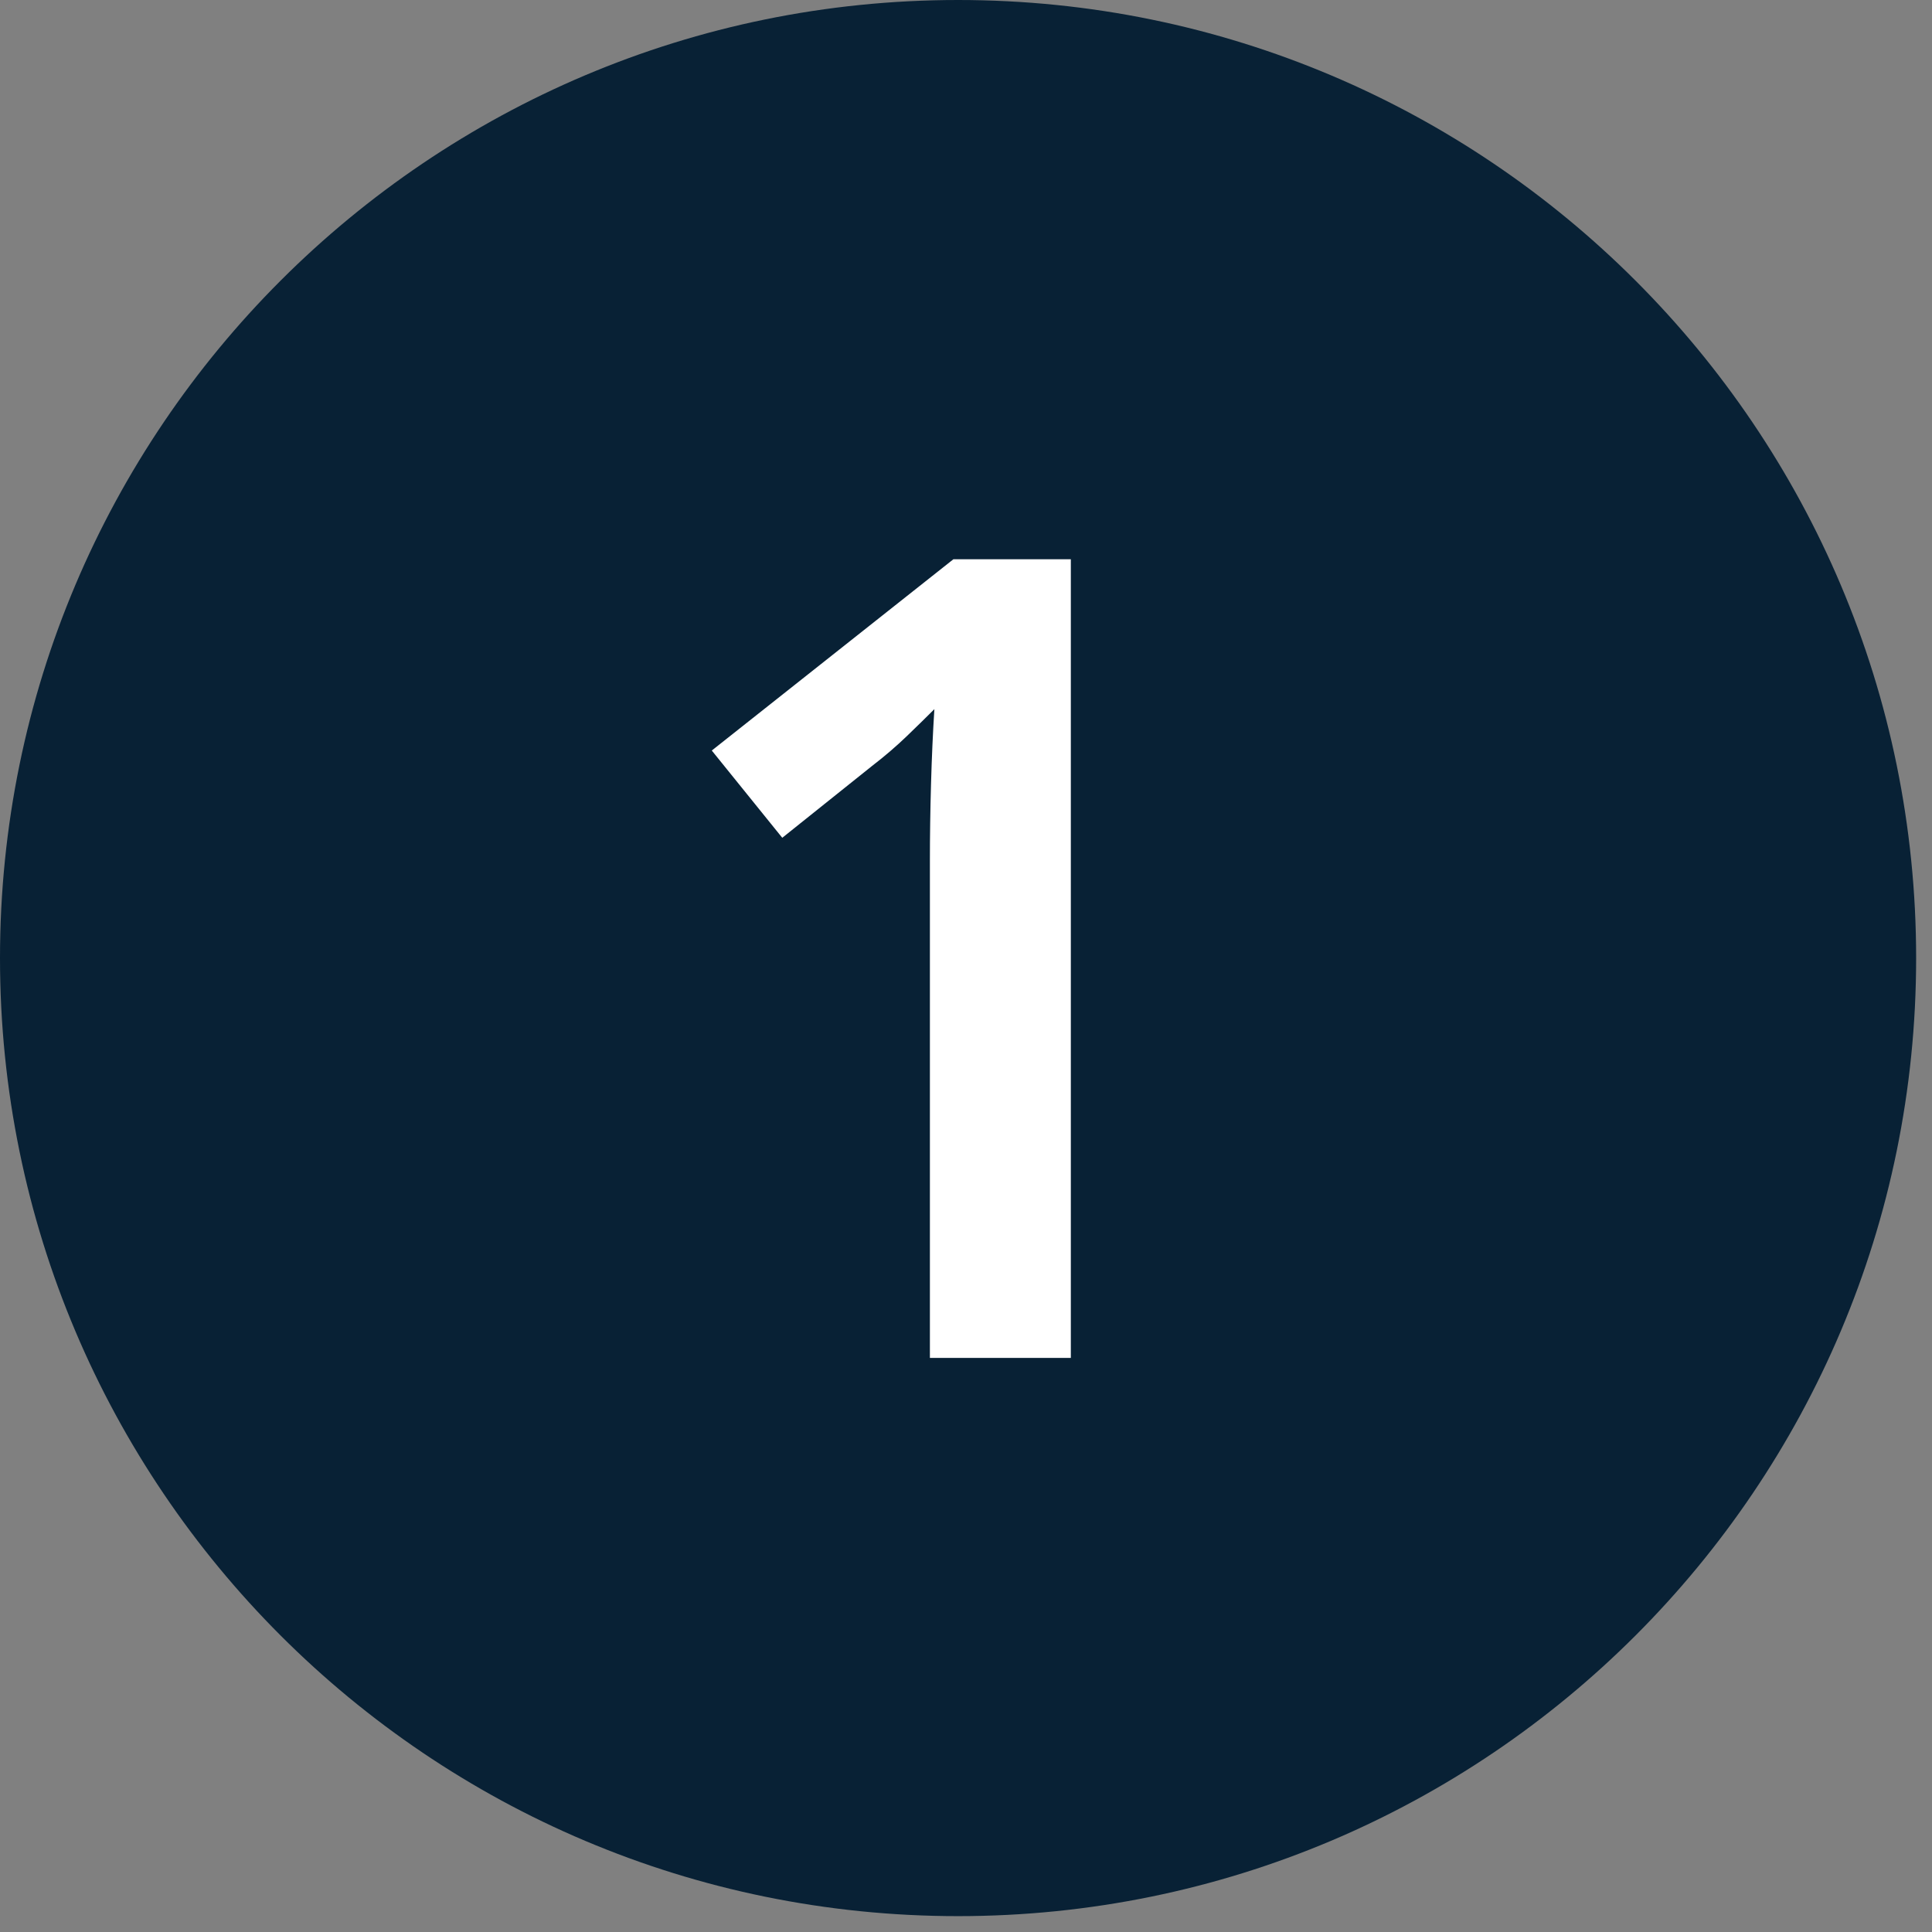 <svg xmlns="http://www.w3.org/2000/svg" width="38" height="38" viewBox="0 0 38 38">
  <rect x="0" y="0" width="38" height="38" fill="#808080" stroke="none"/>
  <g fill="none" fill-rule="evenodd">
    <path fill="#082135" d="M37.688,18.844 C37.688,29.251 29.251,37.688 18.844,37.688 C8.437,37.688 0,29.251 0,18.844 C0,8.437 8.437,0 18.844,0 C29.251,0 37.688,8.437 37.688,18.844"/>
    <path fill="#FFF" fill-rule="nonzero" d="M21.062,26.708 L21.062,11 L18.752,11 L14,14.762 L15.386,16.478 L17.146,15.07 C17.395,14.879 17.626,14.681 17.839,14.476 C18.052,14.271 18.231,14.095 18.378,13.948 C18.349,14.403 18.327,14.894 18.312,15.422 C18.297,15.95 18.29,16.449 18.29,16.918 L18.29,16.918 L18.29,26.708 L21.062,26.708 Z"/>
  </g>
</svg>
